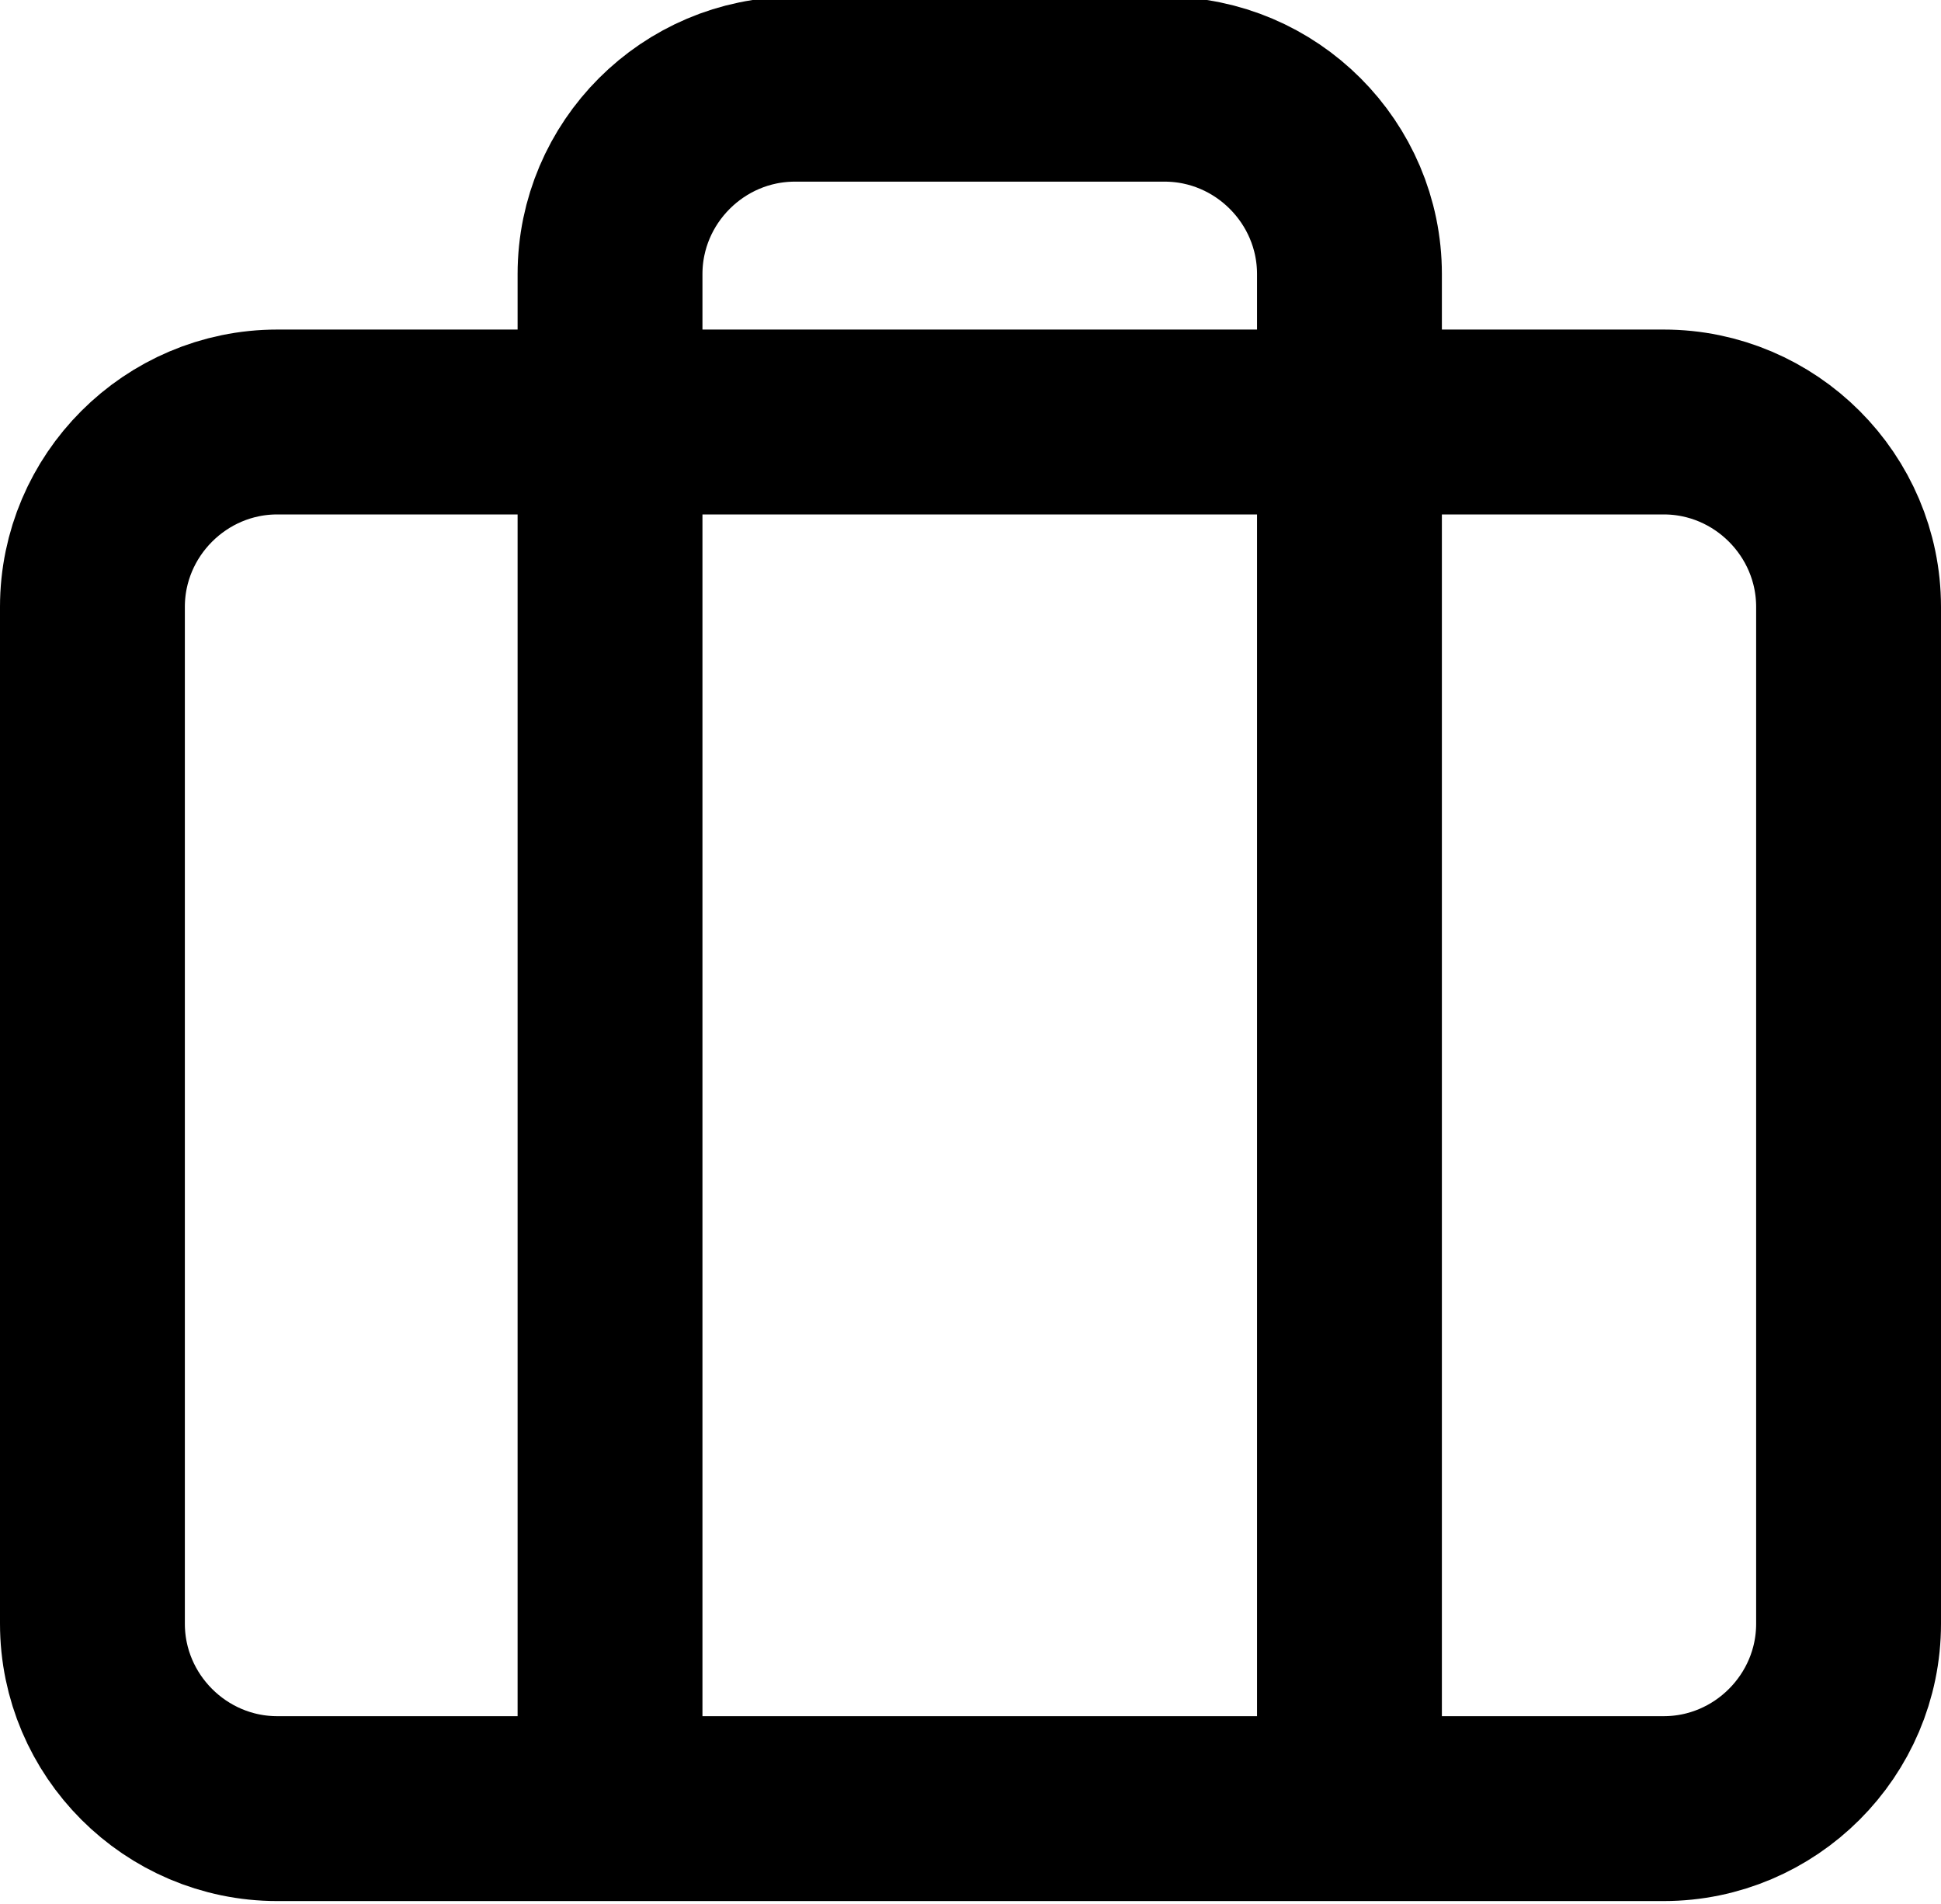 <?xml version="1.0" encoding="utf-8"?>
<!-- Generator: Adobe Illustrator 26.5.0, SVG Export Plug-In . SVG Version: 6.00 Build 0)  -->
<svg version="1.1" id="Layer_1" xmlns="http://www.w3.org/2000/svg" xmlns:xlink="http://www.w3.org/1999/xlink" x="0px" y="0px"
	 viewBox="0 0 21 20.6" style="enable-background:new 0 0 21 20.6;" xml:space="preserve">
<style type="text/css">
	.st0{fill:none;stroke:#000000;stroke-width:2;stroke-linecap:round;stroke-linejoin:round;}
</style>
<g id="briefcase" transform="translate(1 1.565)">
	<path id="Rectangle_271" class="st0" d="M2,3h15c1.1,0,2,0.9,2,2v11c0,1.1-0.9,2-2,2H2c-1.1,0-2-0.9-2-2V5C0,3.9,0.9,3,2,3z"/>
	<path id="Path_182" class="st0" d="M13.6,17.5V1.4c0-1.1-0.9-2-2-2c0,0,0,0,0,0h-4c-1.1,0-2,0.9-2,2c0,0,0,0,0,0v16.1"/>
</g>
</svg>
